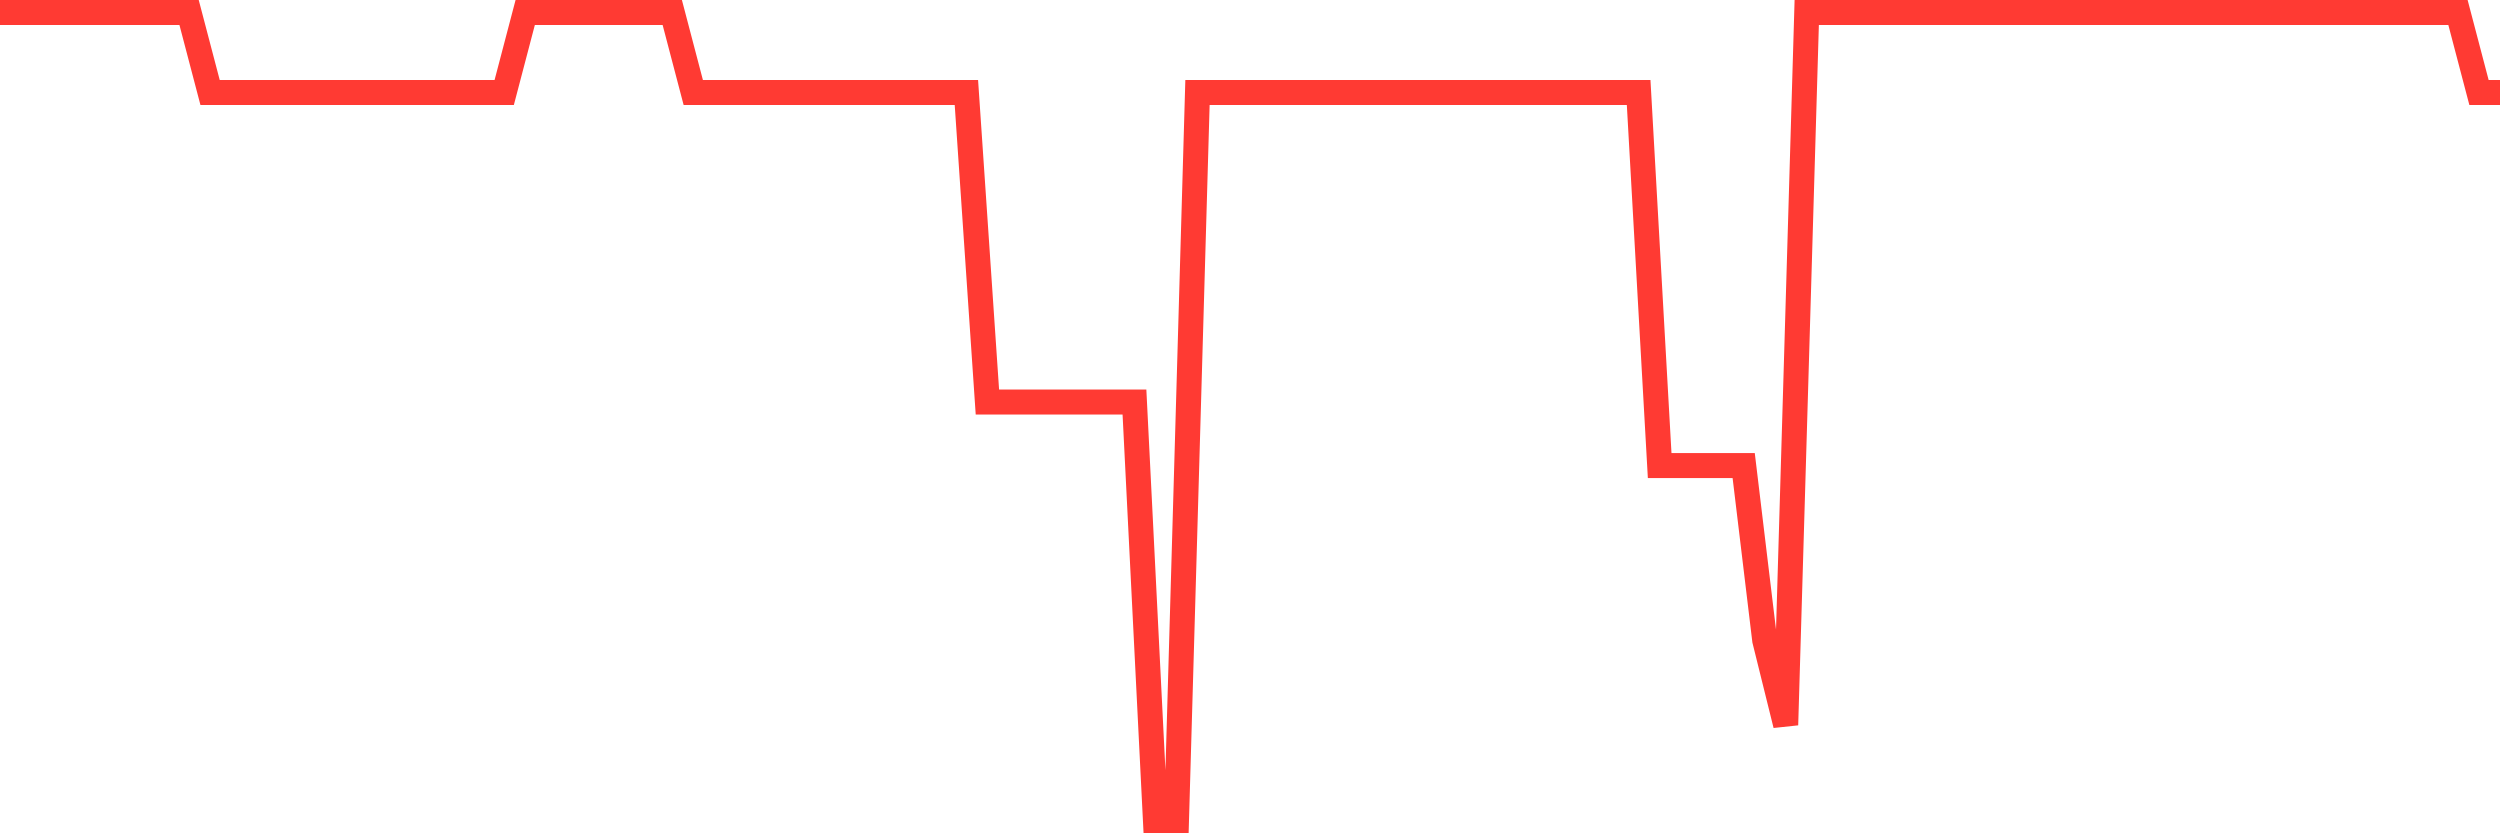 <svg
  xmlns="http://www.w3.org/2000/svg"
  xmlns:xlink="http://www.w3.org/1999/xlink"
  width="120"
  height="40"
  viewBox="0 0 120 40"
  preserveAspectRatio="none"
>
  <polyline
    points="0,0.6 1.008,0.6 2.017,0.6 3.025,0.6 4.034,0.6 5.042,0.6 6.05,0.6 7.059,0.6 8.067,0.6 9.076,0.6 10.084,4.44 11.092,4.44 12.101,4.44 13.109,4.44 14.118,4.44 15.126,4.44 16.134,4.44 17.143,4.44 18.151,4.44 19.16,4.44 20.168,4.44 21.176,4.44 22.185,4.44 23.193,4.44 24.202,4.44 25.21,0.6 26.218,0.6 27.227,0.6 28.235,0.6 29.244,0.6 30.252,0.6 31.261,0.6 32.269,0.6 33.277,4.44 34.286,4.44 35.294,4.44 36.303,4.44 37.311,4.44 38.319,4.44 39.328,4.44 40.336,4.44 41.345,4.44 42.353,4.44 43.361,4.44 44.37,4.44 45.378,4.44 46.387,4.44 47.395,19.296 48.403,19.296 49.412,19.296 50.42,19.296 51.429,19.296 52.437,19.296 53.445,19.296 54.454,19.296 55.462,39.4 56.471,39.4 57.479,4.44 58.487,4.44 59.496,4.44 60.504,4.44 61.513,4.44 62.521,4.44 63.529,4.44 64.538,4.44 65.546,4.44 66.555,4.44 67.563,4.44 68.571,4.44 69.58,4.44 70.588,4.44 71.597,4.44 72.605,4.44 73.613,4.44 74.622,4.44 75.63,4.44 76.639,4.44 77.647,4.44 78.655,4.44 79.664,22.346 80.672,22.346 81.681,22.346 82.689,22.346 83.697,22.346 84.706,30.732 85.714,34.799 86.723,0.6 87.731,0.6 88.739,0.6 89.748,0.6 90.756,0.6 91.765,0.6 92.773,0.6 93.782,0.6 94.79,0.6 95.798,0.6 96.807,0.6 97.815,0.6 98.824,0.6 99.832,0.6 100.84,0.6 101.849,0.6 102.857,0.6 103.866,0.6 104.874,0.6 105.882,0.6 106.891,0.6 107.899,0.6 108.908,0.6 109.916,0.6 110.924,0.6 111.933,0.6 112.941,0.6 113.95,0.6 114.958,0.6 115.966,0.6 116.975,0.6 117.983,0.6 118.992,4.44 120,4.44"
    fill="none"
    stroke="#ff3a33"
    stroke-width="1.2"
  >
  </polyline>
</svg>